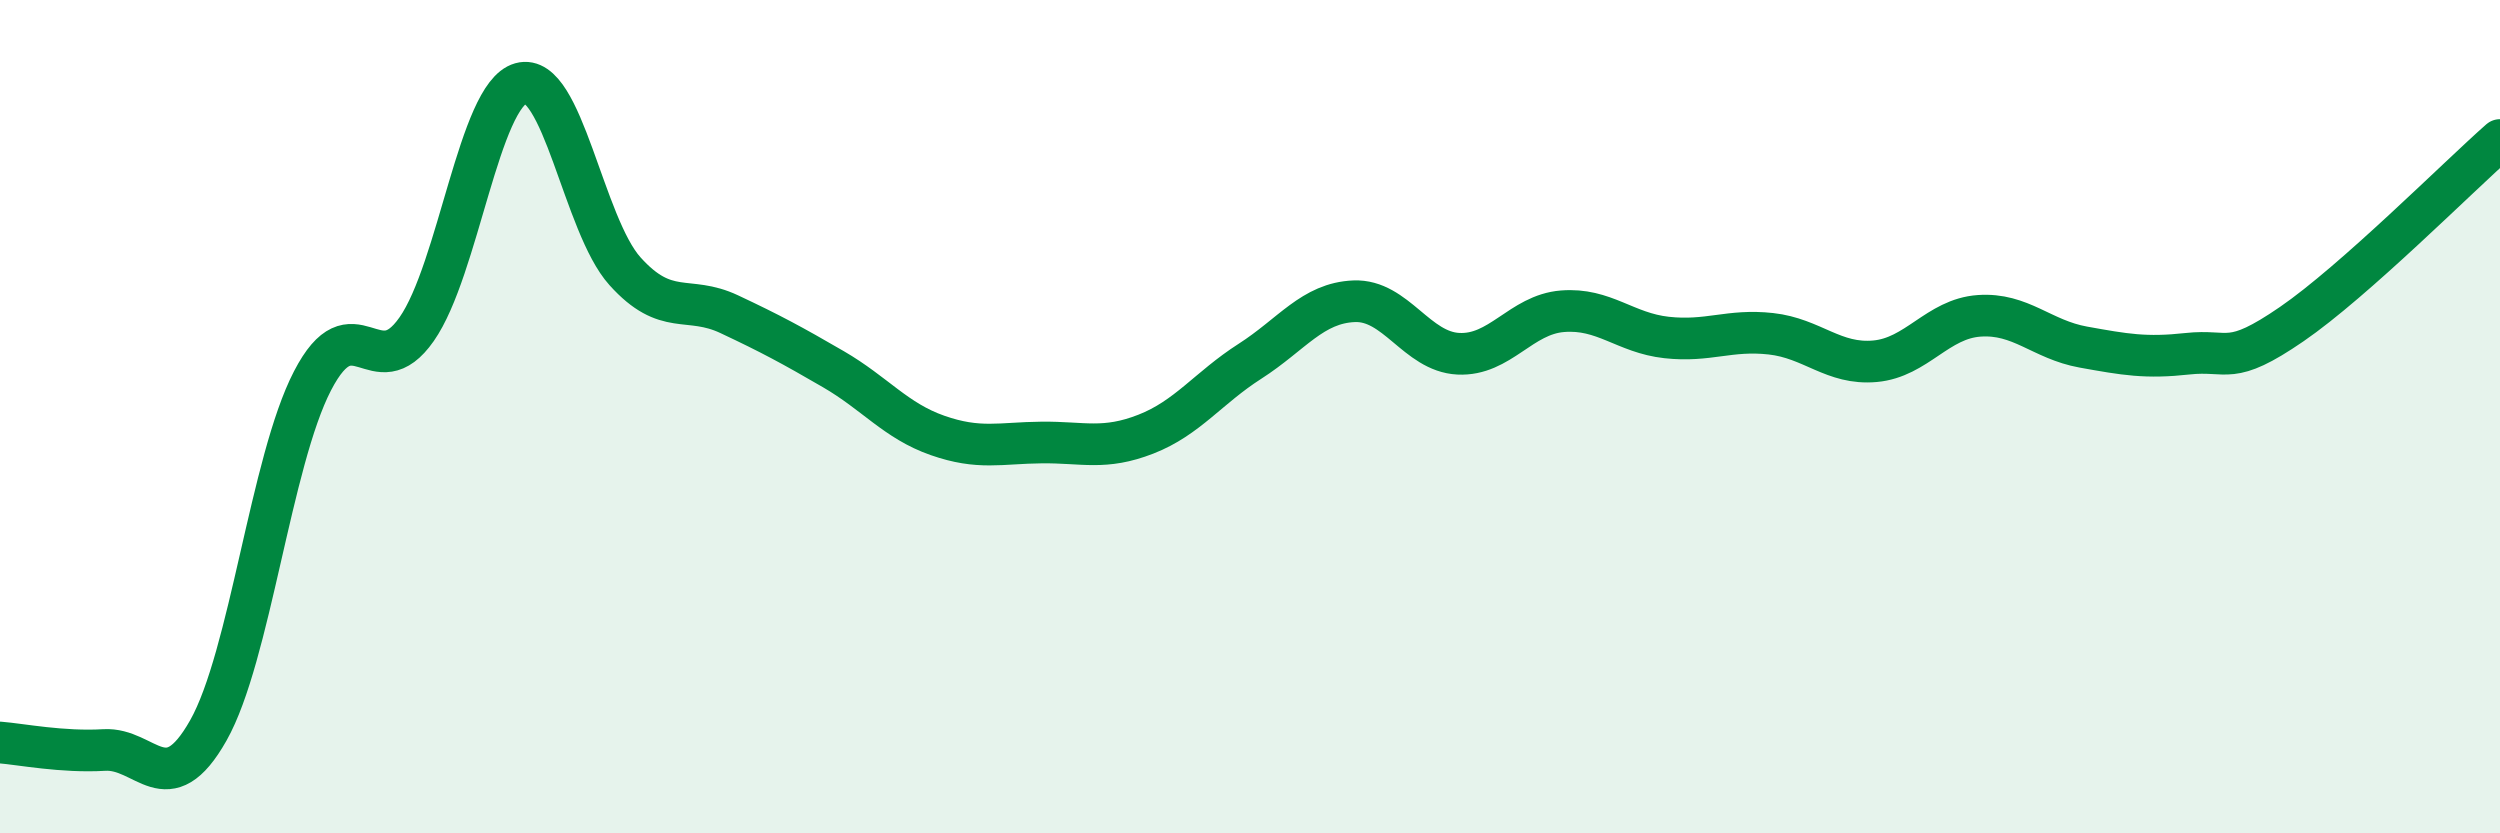 
    <svg width="60" height="20" viewBox="0 0 60 20" xmlns="http://www.w3.org/2000/svg">
      <path
        d="M 0,17.82 C 0.5,17.86 1.5,18.06 2.5,18 C 3.5,17.94 4,19.3 5,17.53 C 6,15.76 6.5,11.07 7.5,9.14 C 8.5,7.21 9,9.33 10,7.9 C 11,6.47 11.5,2.28 12.5,2 C 13.5,1.72 14,5.4 15,6.51 C 16,7.62 16.5,7.07 17.5,7.54 C 18.5,8.01 19,8.28 20,8.86 C 21,9.44 21.5,10.1 22.5,10.45 C 23.5,10.8 24,10.63 25,10.62 C 26,10.61 26.5,10.81 27.5,10.42 C 28.5,10.03 29,9.31 30,8.67 C 31,8.03 31.5,7.27 32.5,7.23 C 33.5,7.19 34,8.44 35,8.49 C 36,8.54 36.5,7.55 37.5,7.47 C 38.5,7.39 39,7.99 40,8.1 C 41,8.21 41.5,7.9 42.5,8.01 C 43.5,8.12 44,8.76 45,8.67 C 46,8.58 46.5,7.65 47.5,7.58 C 48.5,7.51 49,8.15 50,8.33 C 51,8.51 51.5,8.6 52.5,8.49 C 53.5,8.38 53.5,8.81 55,7.78 C 56.5,6.75 59,4.24 60,3.36L60 20L0 20Z"
        fill="#008740"
        opacity="0.1"
        stroke-linecap="round"
        stroke-linejoin="round"
      />
      <path
        d="M 0,17.82 C 0.5,17.86 1.5,18.06 2.5,18 C 3.5,17.94 4,19.3 5,17.53 C 6,15.76 6.5,11.07 7.5,9.14 C 8.5,7.21 9,9.33 10,7.9 C 11,6.47 11.5,2.28 12.5,2 C 13.5,1.72 14,5.4 15,6.51 C 16,7.62 16.5,7.07 17.5,7.54 C 18.5,8.01 19,8.28 20,8.86 C 21,9.44 21.5,10.1 22.5,10.45 C 23.5,10.8 24,10.63 25,10.62 C 26,10.61 26.5,10.81 27.5,10.42 C 28.5,10.03 29,9.31 30,8.67 C 31,8.03 31.5,7.27 32.5,7.23 C 33.5,7.19 34,8.44 35,8.49 C 36,8.54 36.5,7.55 37.5,7.47 C 38.5,7.39 39,7.99 40,8.1 C 41,8.21 41.5,7.9 42.5,8.01 C 43.5,8.12 44,8.76 45,8.67 C 46,8.58 46.5,7.65 47.5,7.58 C 48.5,7.51 49,8.15 50,8.33 C 51,8.51 51.5,8.6 52.5,8.49 C 53.5,8.38 53.5,8.81 55,7.78 C 56.5,6.75 59,4.24 60,3.36"
        stroke="#008740"
        stroke-width="1"
        fill="none"
        stroke-linecap="round"
        stroke-linejoin="round"
      />
    </svg>
  